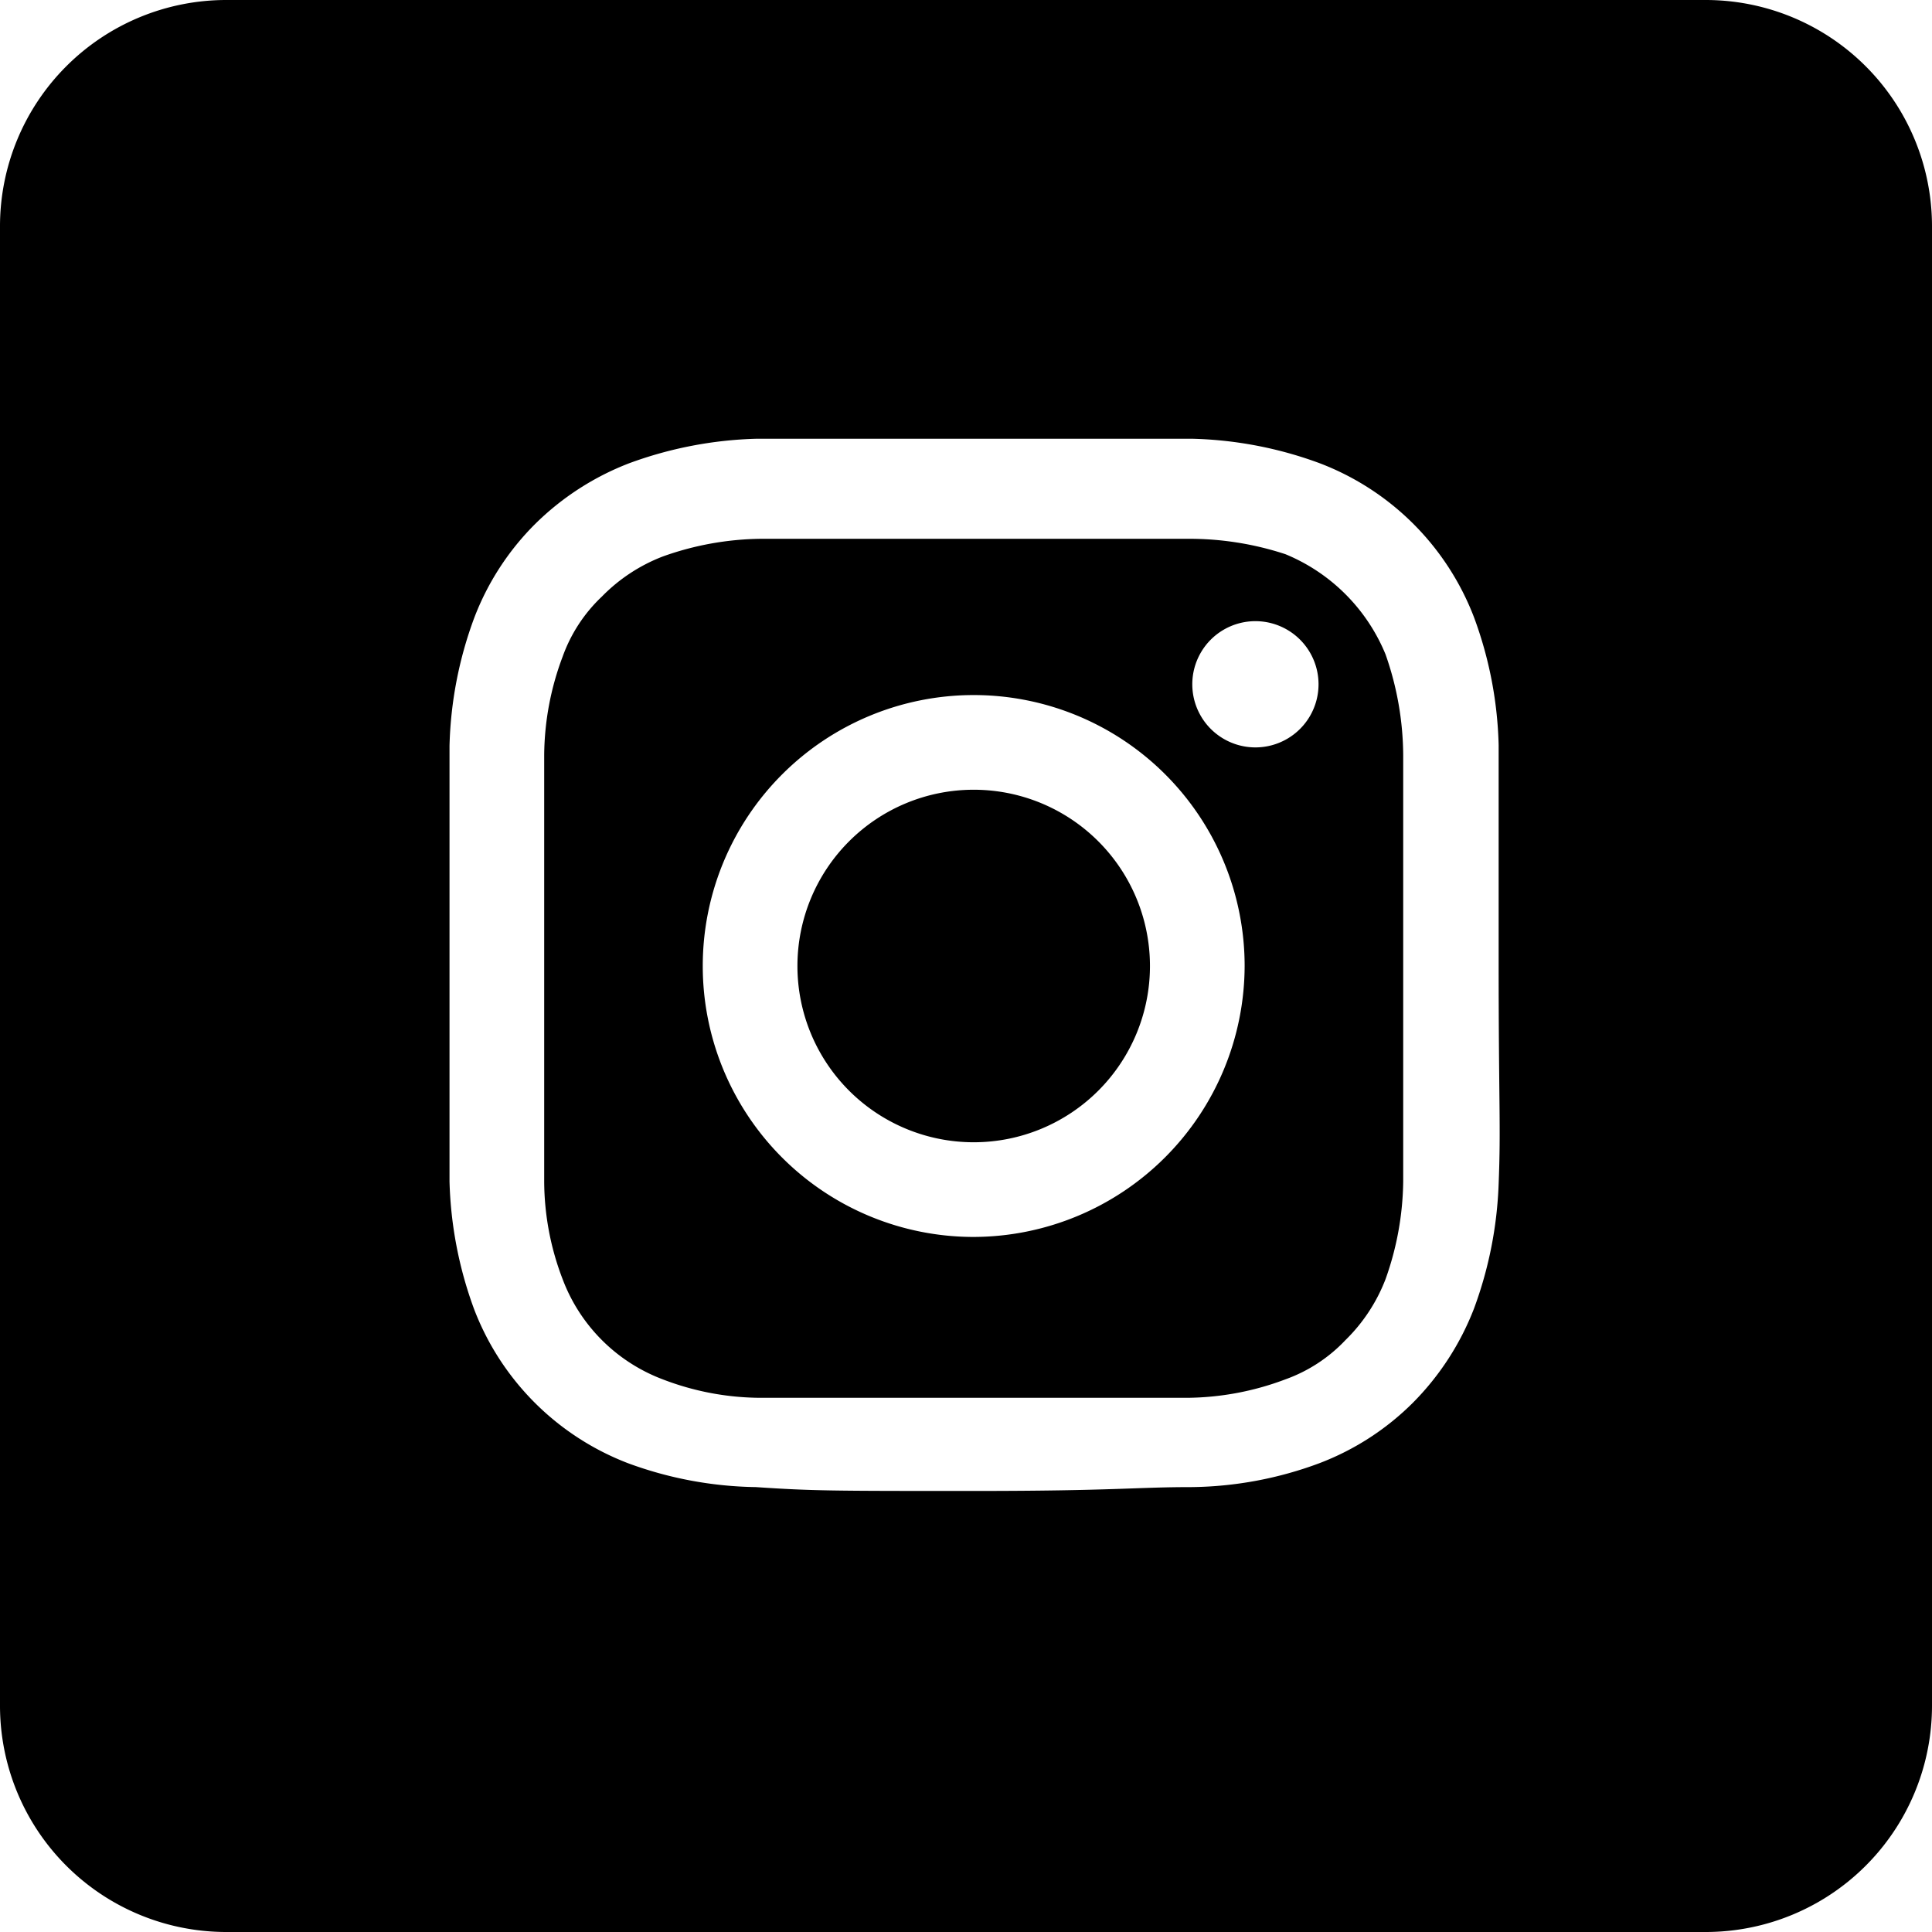 <svg xmlns="http://www.w3.org/2000/svg" viewBox="0 0 25.1 25.1"><g id="Layer_2" data-name="Layer 2"><g id="Layer_3" data-name="Layer 3"><path d="M12.65,10.26a2.29,2.29,0,1,0,2.29,2.29A2.29,2.29,0,0,0,12.65,10.26Z"/><path d="M18,8.5a2.39,2.39,0,0,0-1.3-1.3A4,4,0,0,0,15.42,7c-.72,0-.94,0-2.77,0s-2.05,0-2.77,0a3.89,3.89,0,0,0-1.27.23,2.22,2.22,0,0,0-.79.52,2,2,0,0,0-.51.78,3.69,3.69,0,0,0-.24,1.28c0,.72,0,.94,0,2.77s0,2,0,2.77a3.57,3.57,0,0,0,.24,1.27,2.23,2.23,0,0,0,1.3,1.3,3.57,3.57,0,0,0,1.27.24c.72,0,.94,0,2.77,0s2,0,2.77,0a3.69,3.69,0,0,0,1.28-.24,2,2,0,0,0,.78-.51,2.22,2.22,0,0,0,.52-.79,3.89,3.89,0,0,0,.23-1.27c0-.72,0-.94,0-2.77s0-2.05,0-2.77A4,4,0,0,0,18,8.5Zm-5.35,7.57a3.52,3.52,0,1,1,3.52-3.52A3.53,3.53,0,0,1,12.65,16.07Zm3.66-6.36a.82.82,0,0,1,0-1.64.82.82,0,0,1,0,1.64Z"/><path d="M22.16,0H2.94A2.94,2.94,0,0,0,0,2.94V22.16A2.94,2.94,0,0,0,2.94,25.1H22.16a2.94,2.94,0,0,0,2.94-2.94V2.94A2.94,2.94,0,0,0,22.16,0ZM19.47,15.38A5.18,5.18,0,0,1,19.15,17a3.55,3.55,0,0,1-.79,1.22,3.46,3.46,0,0,1-1.22.79,4.9,4.9,0,0,1-1.66.31c-.73,0-1,.05-2.83.05s-2.09,0-2.83-.05a5,5,0,0,1-1.66-.31,3.47,3.47,0,0,1-2-2,5.18,5.18,0,0,1-.32-1.66c0-.74,0-1,0-2.83s0-2.1,0-2.83a5.13,5.13,0,0,1,.32-1.66,3.46,3.46,0,0,1,.79-1.22,3.55,3.55,0,0,1,1.22-.79,5.18,5.18,0,0,1,1.66-.32c.74,0,1,0,2.83,0s2.1,0,2.83,0a5.13,5.13,0,0,1,1.66.32,3.47,3.47,0,0,1,2,2,5.13,5.13,0,0,1,.32,1.66c0,.73,0,1,0,2.83S19.5,14.64,19.47,15.38Z"/></g></g></svg>